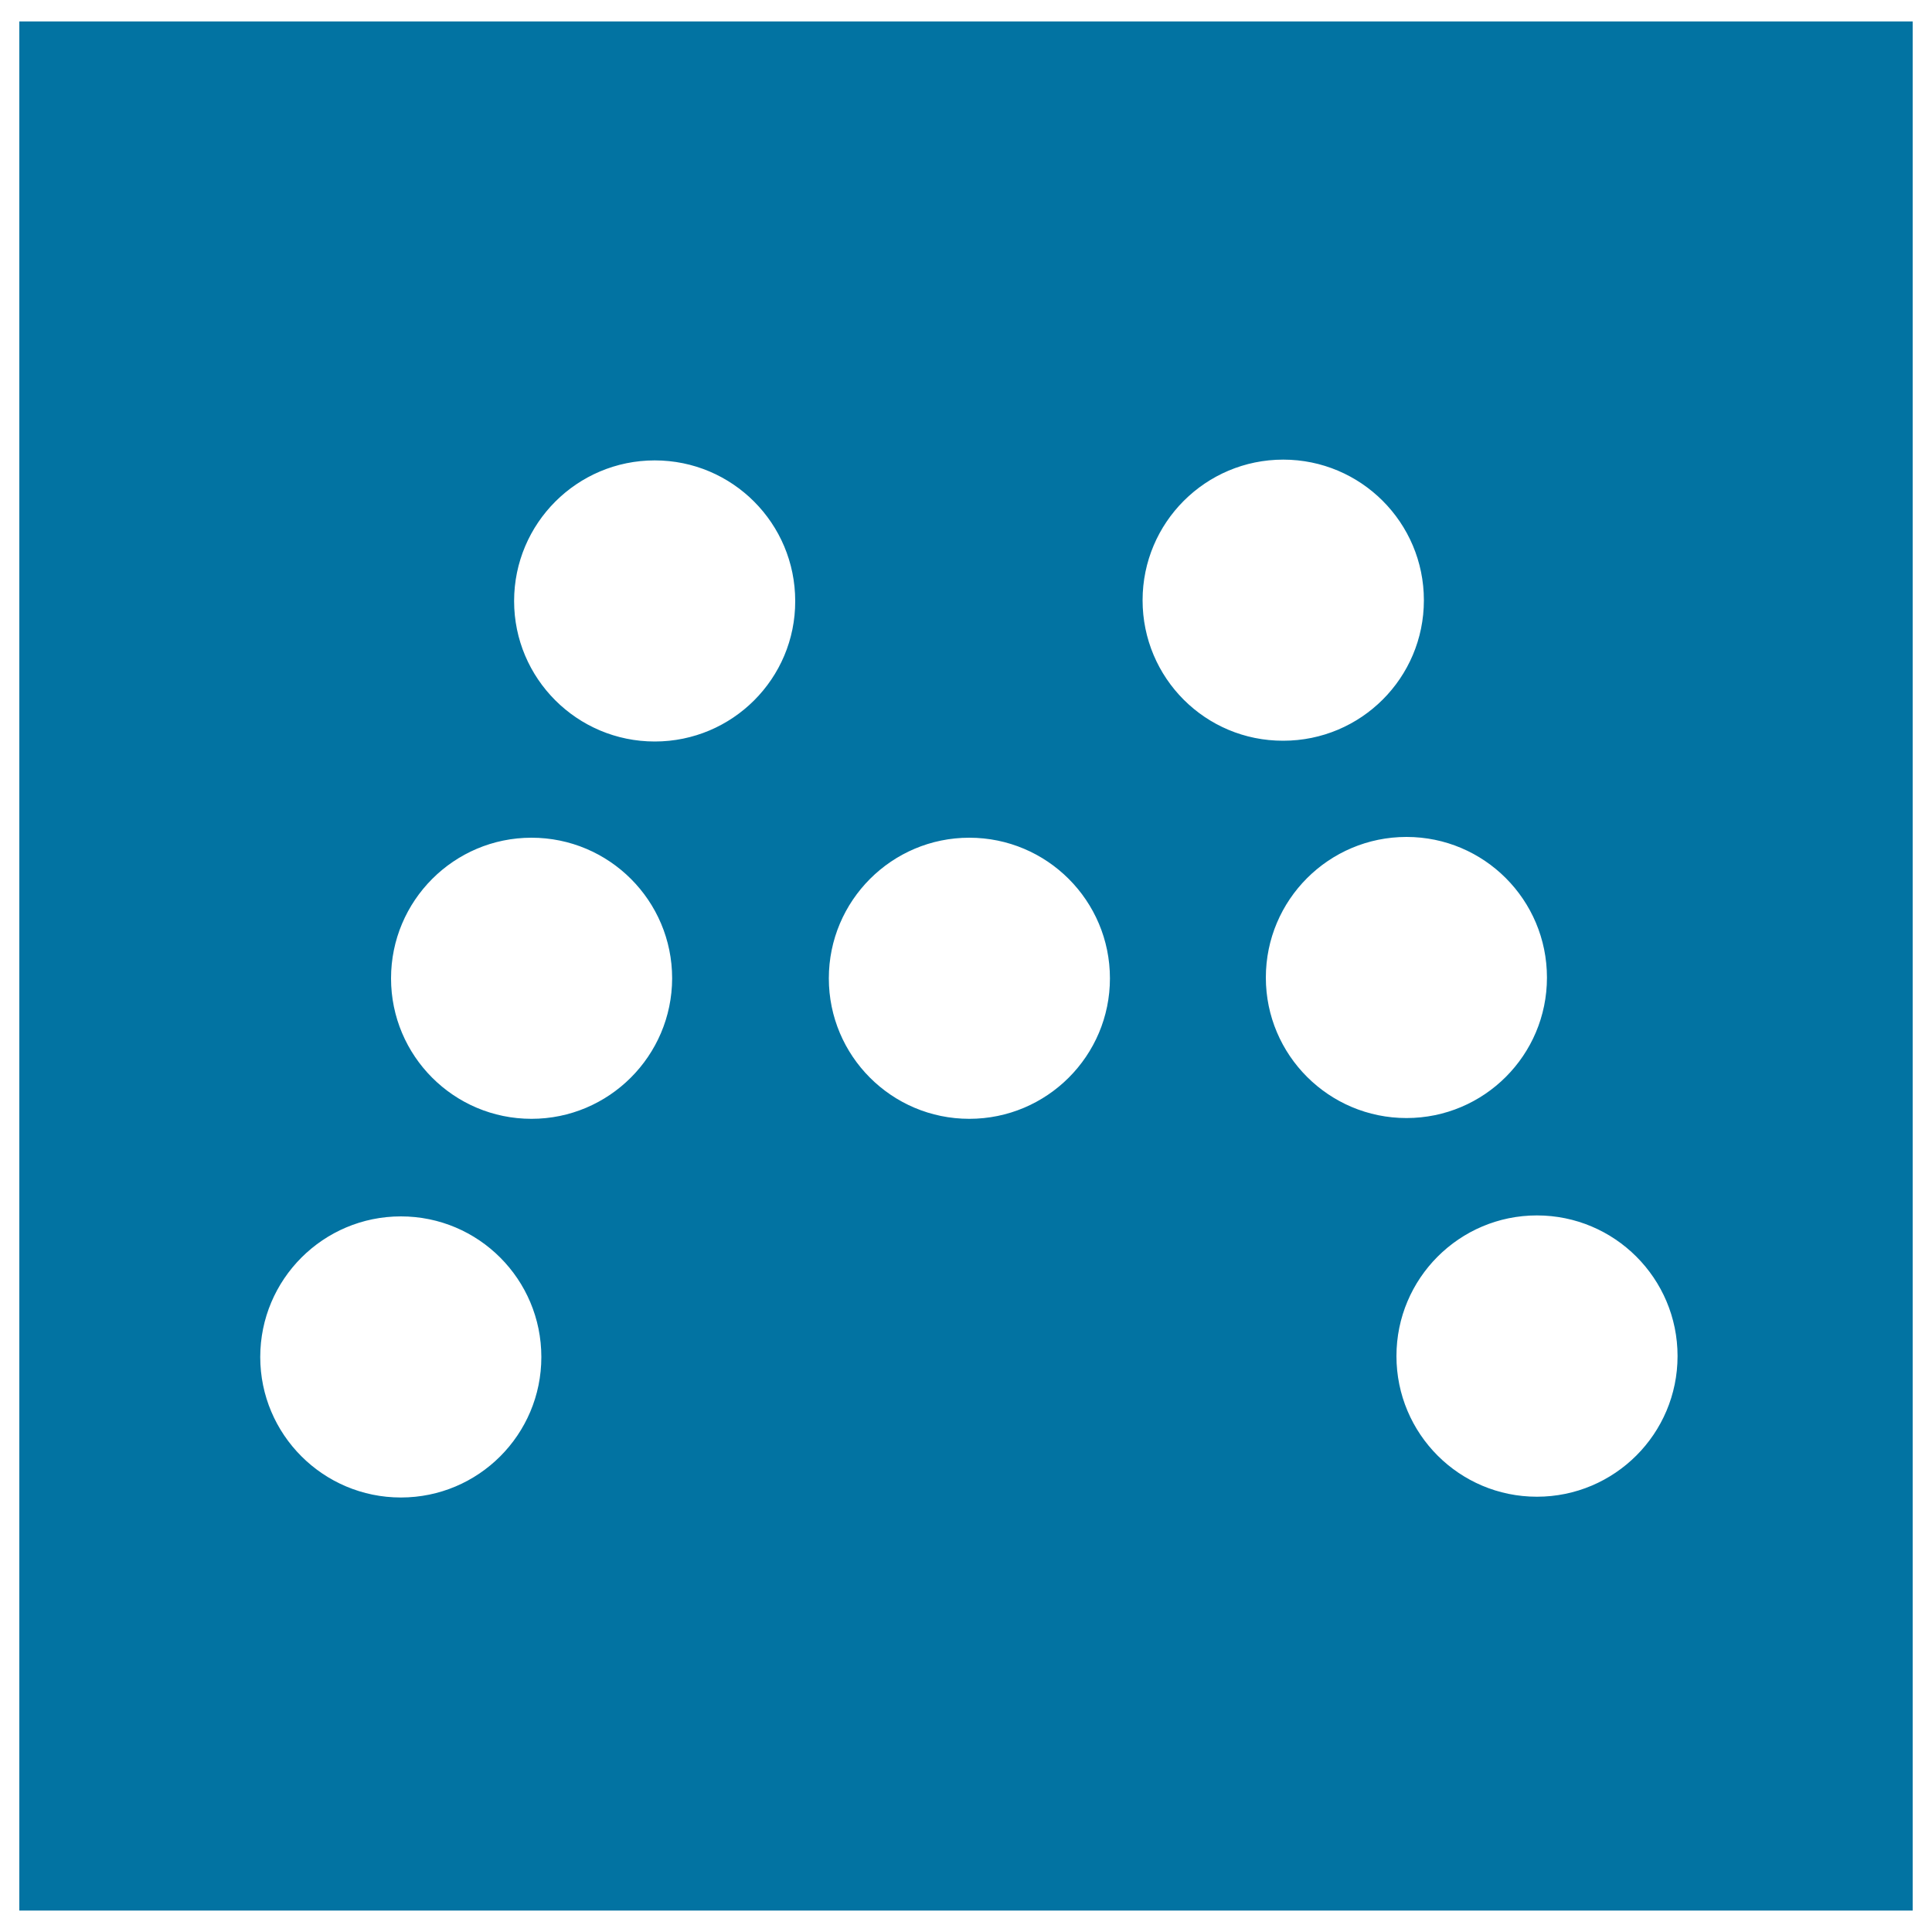 <svg xmlns="http://www.w3.org/2000/svg" viewBox="0 0 1000 1000" style="fill:#0273a2">
<title>Perugia Metro Logo SVG icon</title>
<g><path d="M10,11.1v977.8h980V11.1H10z M207.5,775.1c-40.2,0-72.8-32.6-72.8-72.7c0-40.2,32.6-72.8,72.8-72.8c40.2,0,72.7,32.6,72.7,72.8C280.2,742.5,247.7,775.1,207.5,775.1z M275.1,579.1c-40.2,0-72.7-32.6-72.7-72.7c0-40.2,32.6-72.8,72.7-72.8c40.2,0,72.8,32.6,72.8,72.8C347.8,546.5,315.2,579.1,275.1,579.1z M338.9,383.8c-40.2,0-72.8-32.6-72.8-72.7c0-40.2,32.6-72.8,72.8-72.8c40.2,0,72.7,32.6,72.7,72.8C411.7,351.2,379.1,383.8,338.9,383.8z M501.7,579.1c-40.2,0-72.7-32.6-72.7-72.7c0-40.2,32.6-72.8,72.7-72.8c40.2,0,72.8,32.6,72.8,72.8C574.5,546.5,541.9,579.1,501.7,579.1z M591.4,310.7c0-40.2,32.6-72.8,72.8-72.8c40.2,0,72.8,32.6,72.8,72.8c0,40.2-32.6,72.7-72.8,72.7C623.9,383.5,591.4,350.9,591.4,310.7z M655.2,506c0-40.2,32.6-72.8,72.8-72.8c40.2,0,72.7,32.6,72.7,72.8c0,40.2-32.6,72.7-72.7,72.7C687.8,578.7,655.2,546.1,655.2,506z M795.5,774.7c-40.2,0-72.7-32.6-72.7-72.8c0-40.2,32.6-72.8,72.7-72.8c40.2,0,72.8,32.6,72.8,72.8C868.3,742.1,835.7,774.7,795.5,774.7z"/></g>
</svg>
